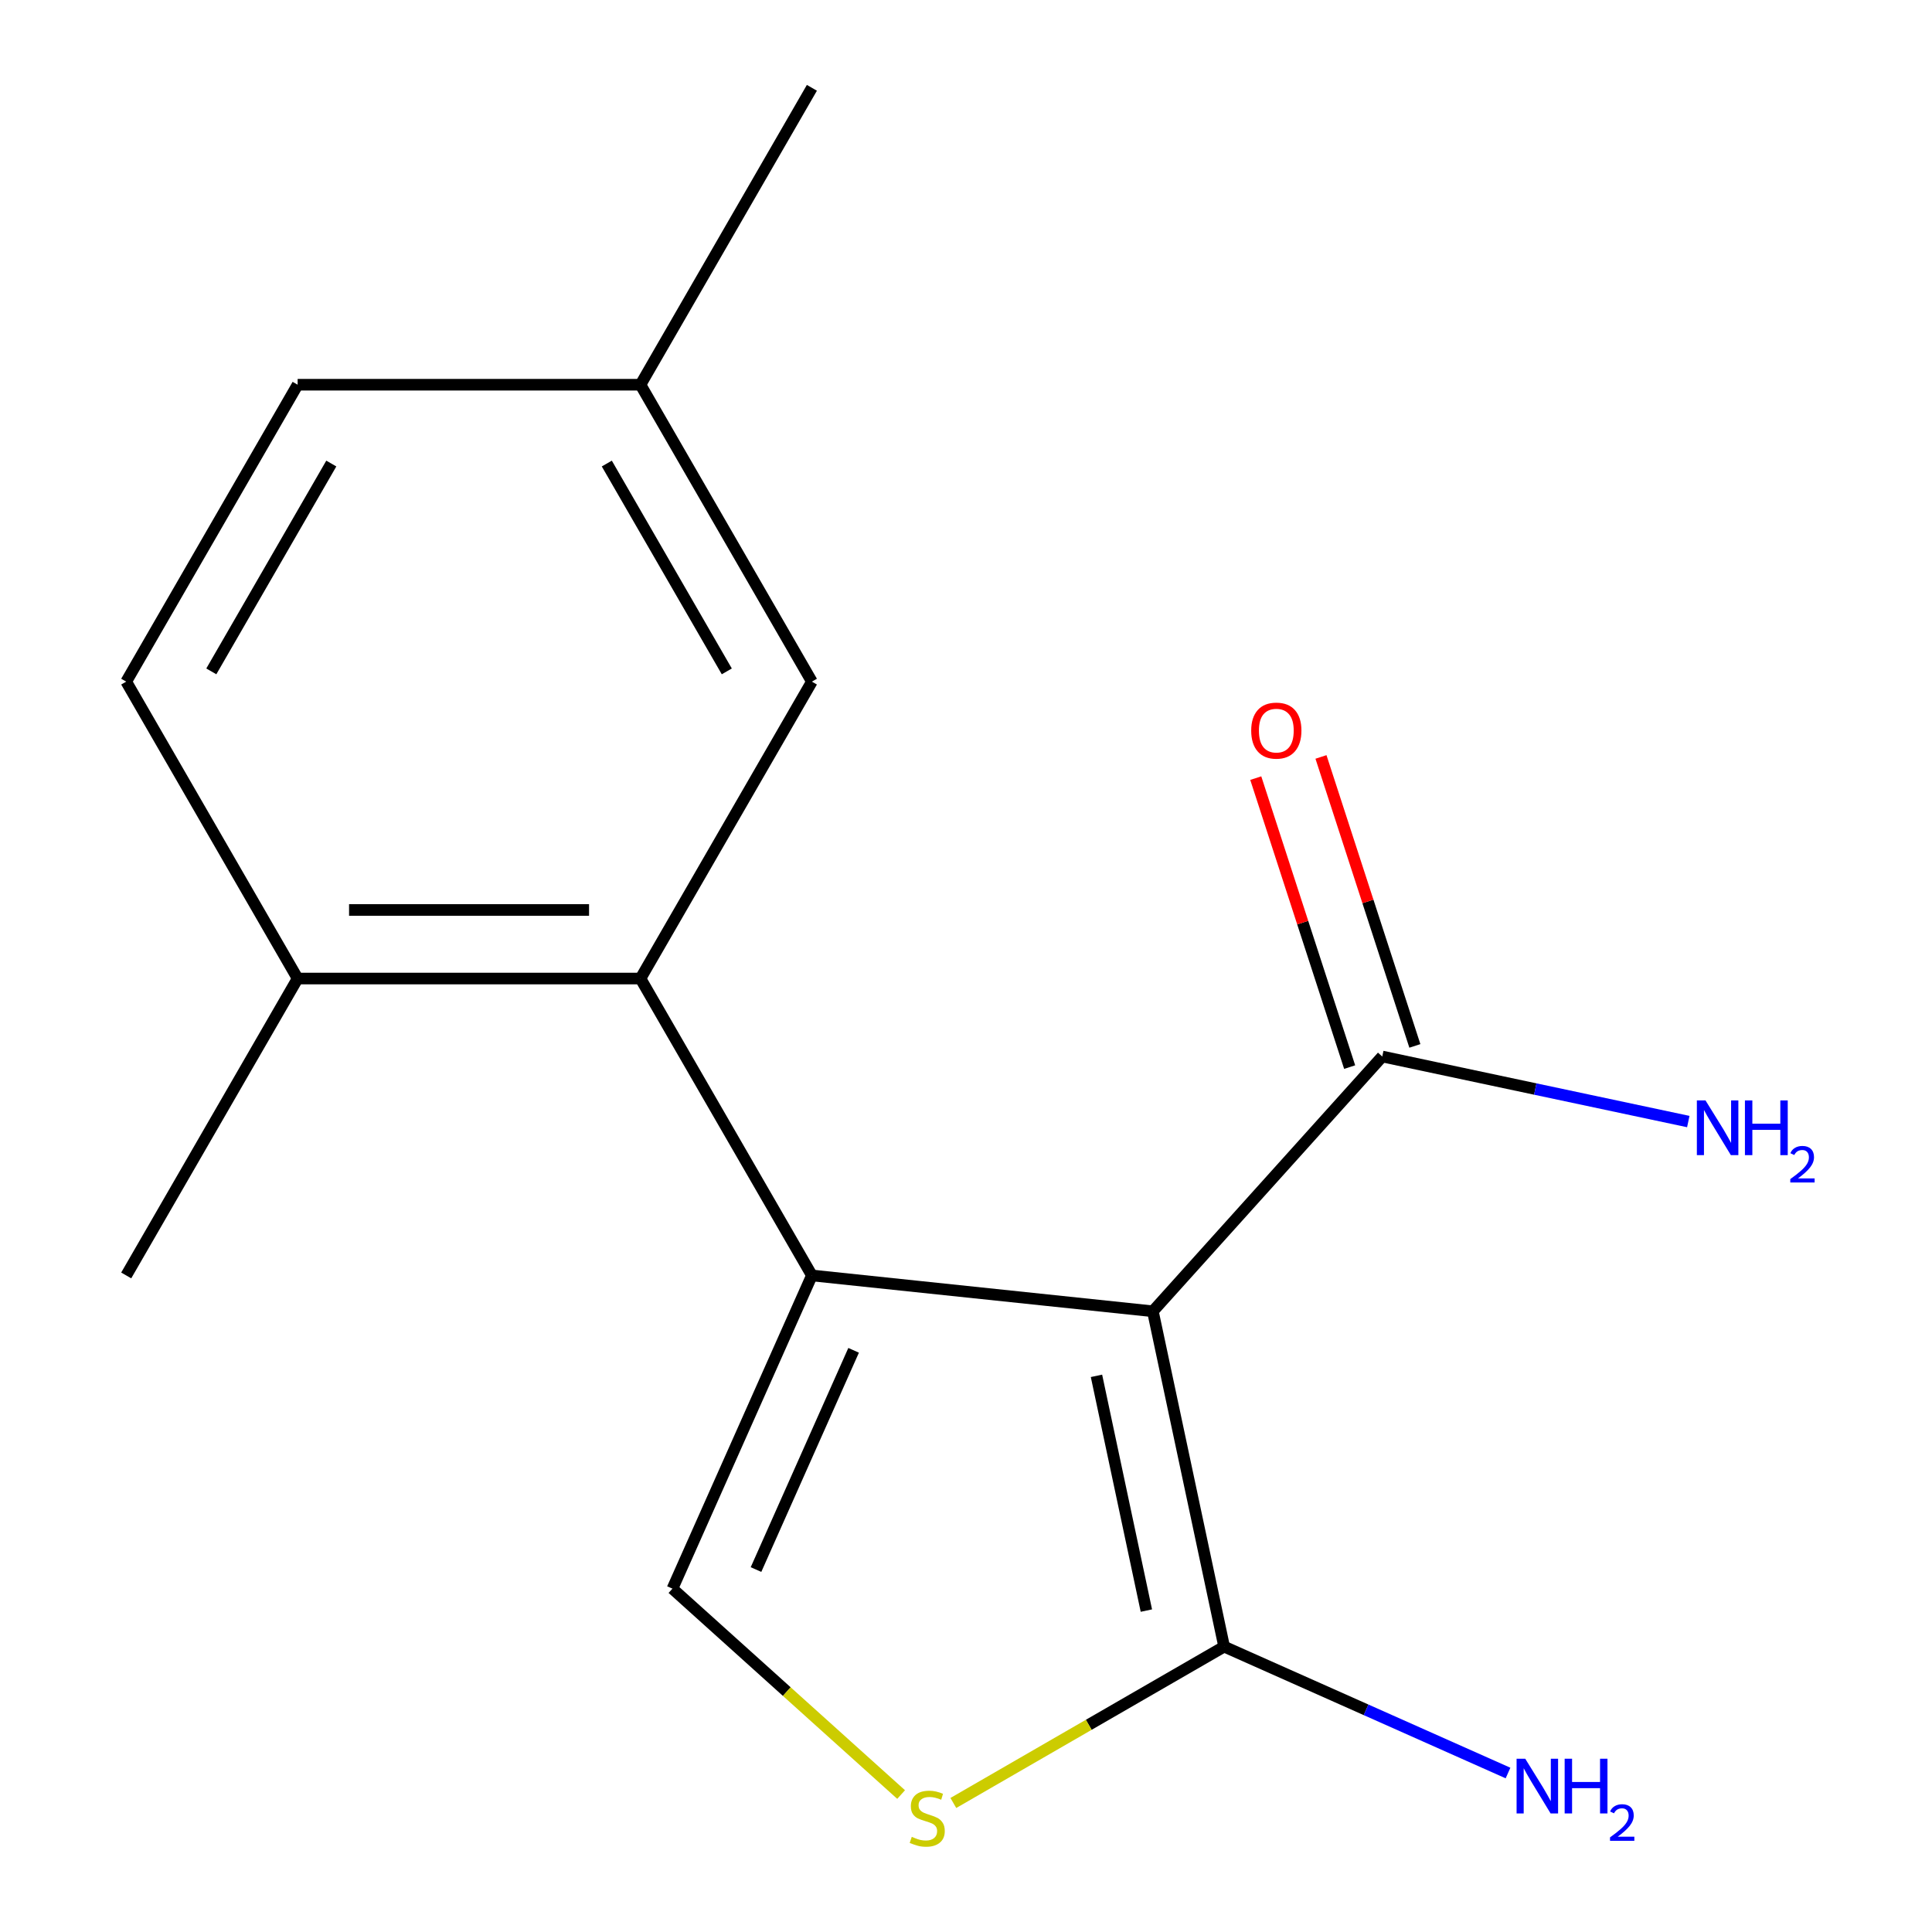 <?xml version='1.0' encoding='iso-8859-1'?>
<svg version='1.1' baseProfile='full'
              xmlns='http://www.w3.org/2000/svg'
                      xmlns:rdkit='http://www.rdkit.org/xml'
                      xmlns:xlink='http://www.w3.org/1999/xlink'
                  xml:space='preserve'
width='1000px' height='1000px' viewBox='0 0 1000 1000'>
<!-- END OF HEADER -->
<rect style='opacity:1.0;fill:#FFFFFF;stroke:none' width='1000' height='1000' x='0' y='0'> </rect>
<path class='bond-0' d='M 420.236,660.17 L 596.717,678.719' style='fill:none;fill-rule:evenodd;stroke:#000000;stroke-width:6px;stroke-linecap:butt;stroke-linejoin:miter;stroke-opacity:1' />
<path class='bond-2' d='M 420.236,660.17 L 348.06,822.282' style='fill:none;fill-rule:evenodd;stroke:#000000;stroke-width:6px;stroke-linecap:butt;stroke-linejoin:miter;stroke-opacity:1' />
<path class='bond-2' d='M 441.832,698.922 L 391.308,812.4' style='fill:none;fill-rule:evenodd;stroke:#000000;stroke-width:6px;stroke-linecap:butt;stroke-linejoin:miter;stroke-opacity:1' />
<path class='bond-3' d='M 420.236,660.17 L 331.51,506.491' style='fill:none;fill-rule:evenodd;stroke:#000000;stroke-width:6px;stroke-linecap:butt;stroke-linejoin:miter;stroke-opacity:1' />
<path class='bond-1' d='M 596.717,678.719 L 633.612,852.295' style='fill:none;fill-rule:evenodd;stroke:#000000;stroke-width:6px;stroke-linecap:butt;stroke-linejoin:miter;stroke-opacity:1' />
<path class='bond-1' d='M 567.536,712.134 L 593.363,833.637' style='fill:none;fill-rule:evenodd;stroke:#000000;stroke-width:6px;stroke-linecap:butt;stroke-linejoin:miter;stroke-opacity:1' />
<path class='bond-5' d='M 596.717,678.719 L 715.457,546.846' style='fill:none;fill-rule:evenodd;stroke:#000000;stroke-width:6px;stroke-linecap:butt;stroke-linejoin:miter;stroke-opacity:1' />
<path class='bond-9' d='M 633.612,852.295 L 707.079,885.004' style='fill:none;fill-rule:evenodd;stroke:#000000;stroke-width:6px;stroke-linecap:butt;stroke-linejoin:miter;stroke-opacity:1' />
<path class='bond-9' d='M 707.079,885.004 L 780.547,917.714' style='fill:none;fill-rule:evenodd;stroke:#0000FF;stroke-width:6px;stroke-linecap:butt;stroke-linejoin:miter;stroke-opacity:1' />
<path class='bond-16' d='M 633.612,852.295 L 563.531,892.756' style='fill:none;fill-rule:evenodd;stroke:#000000;stroke-width:6px;stroke-linecap:butt;stroke-linejoin:miter;stroke-opacity:1' />
<path class='bond-16' d='M 563.531,892.756 L 493.449,933.217' style='fill:none;fill-rule:evenodd;stroke:#CCCC00;stroke-width:6px;stroke-linecap:butt;stroke-linejoin:miter;stroke-opacity:1' />
<path class='bond-4' d='M 348.06,822.282 L 407.238,875.566' style='fill:none;fill-rule:evenodd;stroke:#000000;stroke-width:6px;stroke-linecap:butt;stroke-linejoin:miter;stroke-opacity:1' />
<path class='bond-4' d='M 407.238,875.566 L 466.417,928.851' style='fill:none;fill-rule:evenodd;stroke:#CCCC00;stroke-width:6px;stroke-linecap:butt;stroke-linejoin:miter;stroke-opacity:1' />
<path class='bond-6' d='M 331.51,506.491 L 154.057,506.491' style='fill:none;fill-rule:evenodd;stroke:#000000;stroke-width:6px;stroke-linecap:butt;stroke-linejoin:miter;stroke-opacity:1' />
<path class='bond-6' d='M 304.892,471.001 L 180.675,471.001' style='fill:none;fill-rule:evenodd;stroke:#000000;stroke-width:6px;stroke-linecap:butt;stroke-linejoin:miter;stroke-opacity:1' />
<path class='bond-7' d='M 331.51,506.491 L 420.236,352.812' style='fill:none;fill-rule:evenodd;stroke:#000000;stroke-width:6px;stroke-linecap:butt;stroke-linejoin:miter;stroke-opacity:1' />
<path class='bond-8' d='M 732.333,541.362 L 708.034,466.576' style='fill:none;fill-rule:evenodd;stroke:#000000;stroke-width:6px;stroke-linecap:butt;stroke-linejoin:miter;stroke-opacity:1' />
<path class='bond-8' d='M 708.034,466.576 L 683.735,391.791' style='fill:none;fill-rule:evenodd;stroke:#FF0000;stroke-width:6px;stroke-linecap:butt;stroke-linejoin:miter;stroke-opacity:1' />
<path class='bond-8' d='M 698.58,552.329 L 674.28,477.544' style='fill:none;fill-rule:evenodd;stroke:#000000;stroke-width:6px;stroke-linecap:butt;stroke-linejoin:miter;stroke-opacity:1' />
<path class='bond-8' d='M 674.28,477.544 L 649.981,402.758' style='fill:none;fill-rule:evenodd;stroke:#FF0000;stroke-width:6px;stroke-linecap:butt;stroke-linejoin:miter;stroke-opacity:1' />
<path class='bond-11' d='M 715.457,546.846 L 794.656,563.68' style='fill:none;fill-rule:evenodd;stroke:#000000;stroke-width:6px;stroke-linecap:butt;stroke-linejoin:miter;stroke-opacity:1' />
<path class='bond-11' d='M 794.656,563.68 L 873.856,580.515' style='fill:none;fill-rule:evenodd;stroke:#0000FF;stroke-width:6px;stroke-linecap:butt;stroke-linejoin:miter;stroke-opacity:1' />
<path class='bond-10' d='M 154.057,506.491 L 65.33,352.812' style='fill:none;fill-rule:evenodd;stroke:#000000;stroke-width:6px;stroke-linecap:butt;stroke-linejoin:miter;stroke-opacity:1' />
<path class='bond-14' d='M 154.057,506.491 L 65.33,660.17' style='fill:none;fill-rule:evenodd;stroke:#000000;stroke-width:6px;stroke-linecap:butt;stroke-linejoin:miter;stroke-opacity:1' />
<path class='bond-12' d='M 420.236,352.812 L 331.51,199.133' style='fill:none;fill-rule:evenodd;stroke:#000000;stroke-width:6px;stroke-linecap:butt;stroke-linejoin:miter;stroke-opacity:1' />
<path class='bond-12' d='M 376.191,347.506 L 314.083,239.931' style='fill:none;fill-rule:evenodd;stroke:#000000;stroke-width:6px;stroke-linecap:butt;stroke-linejoin:miter;stroke-opacity:1' />
<path class='bond-17' d='M 65.33,352.812 L 154.057,199.133' style='fill:none;fill-rule:evenodd;stroke:#000000;stroke-width:6px;stroke-linecap:butt;stroke-linejoin:miter;stroke-opacity:1' />
<path class='bond-17' d='M 109.375,347.506 L 171.483,239.931' style='fill:none;fill-rule:evenodd;stroke:#000000;stroke-width:6px;stroke-linecap:butt;stroke-linejoin:miter;stroke-opacity:1' />
<path class='bond-13' d='M 331.51,199.133 L 154.057,199.133' style='fill:none;fill-rule:evenodd;stroke:#000000;stroke-width:6px;stroke-linecap:butt;stroke-linejoin:miter;stroke-opacity:1' />
<path class='bond-15' d='M 331.51,199.133 L 420.236,45.455' style='fill:none;fill-rule:evenodd;stroke:#000000;stroke-width:6px;stroke-linecap:butt;stroke-linejoin:miter;stroke-opacity:1' />
<path  class='atom-5' d='M 471.933 950.741
Q 472.253 950.861, 473.573 951.421
Q 474.893 951.981, 476.333 952.341
Q 477.813 952.661, 479.253 952.661
Q 481.933 952.661, 483.493 951.381
Q 485.053 950.061, 485.053 947.781
Q 485.053 946.221, 484.253 945.261
Q 483.493 944.301, 482.293 943.781
Q 481.093 943.261, 479.093 942.661
Q 476.573 941.901, 475.053 941.181
Q 473.573 940.461, 472.493 938.941
Q 471.453 937.421, 471.453 934.861
Q 471.453 931.301, 473.853 929.101
Q 476.293 926.901, 481.093 926.901
Q 484.373 926.901, 488.093 928.461
L 487.173 931.541
Q 483.773 930.141, 481.213 930.141
Q 478.453 930.141, 476.933 931.301
Q 475.413 932.421, 475.453 934.381
Q 475.453 935.901, 476.213 936.821
Q 477.013 937.741, 478.133 938.261
Q 479.293 938.781, 481.213 939.381
Q 483.773 940.181, 485.293 940.981
Q 486.813 941.781, 487.893 943.421
Q 489.013 945.021, 489.013 947.781
Q 489.013 951.701, 486.373 953.821
Q 483.773 955.901, 479.413 955.901
Q 476.893 955.901, 474.973 955.341
Q 473.093 954.821, 470.853 953.901
L 471.933 950.741
' fill='#CCCC00'/>
<path  class='atom-9' d='M 647.621 378.158
Q 647.621 371.358, 650.981 367.558
Q 654.341 363.758, 660.621 363.758
Q 666.901 363.758, 670.261 367.558
Q 673.621 371.358, 673.621 378.158
Q 673.621 385.038, 670.221 388.958
Q 666.821 392.838, 660.621 392.838
Q 654.381 392.838, 650.981 388.958
Q 647.621 385.078, 647.621 378.158
M 660.621 389.638
Q 664.941 389.638, 667.261 386.758
Q 669.621 383.838, 669.621 378.158
Q 669.621 372.598, 667.261 369.798
Q 664.941 366.958, 660.621 366.958
Q 656.301 366.958, 653.941 369.758
Q 651.621 372.558, 651.621 378.158
Q 651.621 383.878, 653.941 386.758
Q 656.301 389.638, 660.621 389.638
' fill='#FF0000'/>
<path  class='atom-10' d='M 789.463 910.311
L 798.743 925.311
Q 799.663 926.791, 801.143 929.471
Q 802.623 932.151, 802.703 932.311
L 802.703 910.311
L 806.463 910.311
L 806.463 938.631
L 802.583 938.631
L 792.623 922.231
Q 791.463 920.311, 790.223 918.111
Q 789.023 915.911, 788.663 915.231
L 788.663 938.631
L 784.983 938.631
L 784.983 910.311
L 789.463 910.311
' fill='#0000FF'/>
<path  class='atom-10' d='M 809.863 910.311
L 813.703 910.311
L 813.703 922.351
L 828.183 922.351
L 828.183 910.311
L 832.023 910.311
L 832.023 938.631
L 828.183 938.631
L 828.183 925.551
L 813.703 925.551
L 813.703 938.631
L 809.863 938.631
L 809.863 910.311
' fill='#0000FF'/>
<path  class='atom-10' d='M 833.396 937.638
Q 834.083 935.869, 835.719 934.892
Q 837.356 933.889, 839.627 933.889
Q 842.451 933.889, 844.035 935.42
Q 845.619 936.951, 845.619 939.67
Q 845.619 942.442, 843.56 945.03
Q 841.527 947.617, 837.303 950.679
L 845.936 950.679
L 845.936 952.791
L 833.343 952.791
L 833.343 951.022
Q 836.828 948.541, 838.887 946.693
Q 840.973 944.845, 841.976 943.182
Q 842.979 941.518, 842.979 939.802
Q 842.979 938.007, 842.082 937.004
Q 841.184 936.001, 839.627 936.001
Q 838.122 936.001, 837.119 936.608
Q 836.115 937.215, 835.403 938.562
L 833.396 937.638
' fill='#0000FF'/>
<path  class='atom-12' d='M 882.772 569.58
L 892.052 584.58
Q 892.972 586.06, 894.452 588.74
Q 895.932 591.42, 896.012 591.58
L 896.012 569.58
L 899.772 569.58
L 899.772 597.9
L 895.892 597.9
L 885.932 581.5
Q 884.772 579.58, 883.532 577.38
Q 882.332 575.18, 881.972 574.5
L 881.972 597.9
L 878.292 597.9
L 878.292 569.58
L 882.772 569.58
' fill='#0000FF'/>
<path  class='atom-12' d='M 903.172 569.58
L 907.012 569.58
L 907.012 581.62
L 921.492 581.62
L 921.492 569.58
L 925.332 569.58
L 925.332 597.9
L 921.492 597.9
L 921.492 584.82
L 907.012 584.82
L 907.012 597.9
L 903.172 597.9
L 903.172 569.58
' fill='#0000FF'/>
<path  class='atom-12' d='M 926.705 596.907
Q 927.391 595.138, 929.028 594.161
Q 930.665 593.158, 932.935 593.158
Q 935.76 593.158, 937.344 594.689
Q 938.928 596.22, 938.928 598.94
Q 938.928 601.712, 936.869 604.299
Q 934.836 606.886, 930.612 609.948
L 939.245 609.948
L 939.245 612.06
L 926.652 612.06
L 926.652 610.292
Q 930.137 607.81, 932.196 605.962
Q 934.282 604.114, 935.285 602.451
Q 936.288 600.788, 936.288 599.072
Q 936.288 597.276, 935.39 596.273
Q 934.493 595.27, 932.935 595.27
Q 931.43 595.27, 930.427 595.877
Q 929.424 596.484, 928.711 597.831
L 926.705 596.907
' fill='#0000FF'/>
</svg>
